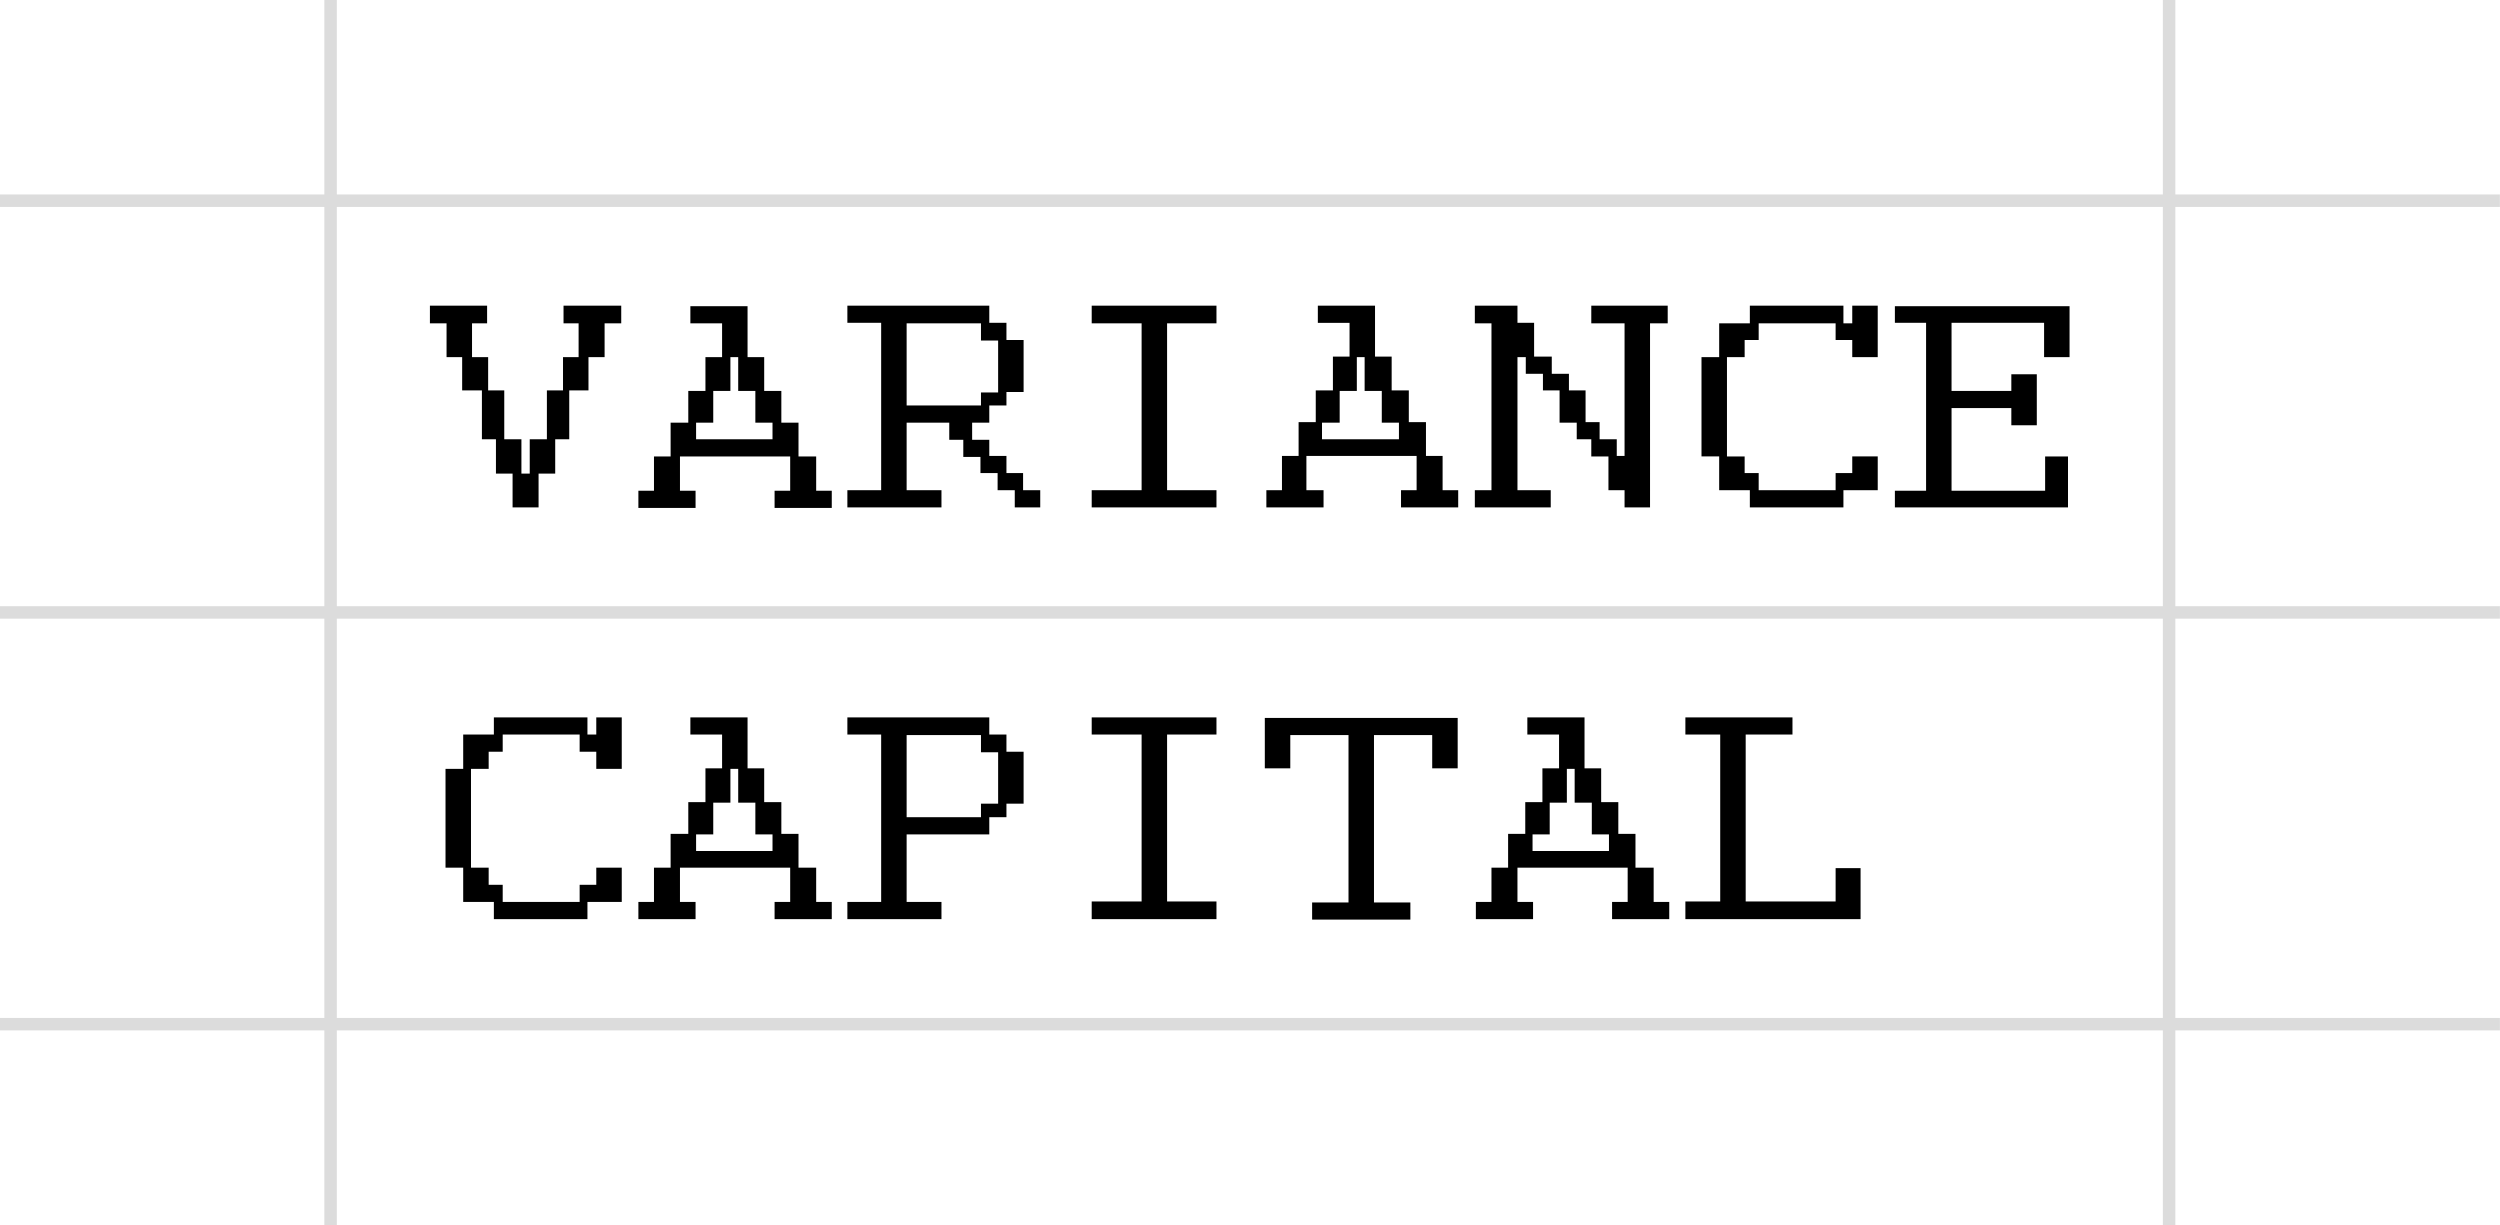 <svg xmlns="http://www.w3.org/2000/svg" viewBox="0 0 480.9 235.7"><path fill="#dcdcdc" d="M418.45 235.695h-2.4V-.005h2.4zm-353.656 0h-2.4V-.005h2.4z"/><path fill="#dcdcdc" d="M480.883 116.611v2.4H-.017v-2.4zm-.002-79.201v2.4H-.019v-2.4zm.004 158.403v2.4H-.015v-2.4z"/><path d="M193.6 141.3h-3.3V138H163v3.3h6.5v32.2H163v3.3h18.1v-3.3h-6.7v-13h15.9v-3.3h3.3v-2.6h3.3v-10h-3.3zm-1.6 13.3h-3.3v2.6h-14.3v-15.8h14.3v3.3h3.3zm18-13.3h9.6v32.1H210v3.4h24v-3.4h-9.5v-32.1h9.5V138h-24zm143.1 32.1h-17.3v-32.1h9V138h-20.6v3.3h6.7v32.1h-6.7v3.4h33.7V167h-4.8zm-109.8-32.1v6.5h4.9v-6.4h11.2v32.2h-7v3.3h18.9v-3.3h-7v-32.2h11.2v6.4h4.9v-9.7h-37.1zm-86.5 25.6h-3.2v-6.5h-3.3v-6.1H147v-6.5h-3.2V138h-11v3.3h6.1v6.5h-3.2v6.5h-3.3v6.1H129v6.5h-3.2v6.6h-3v3.3h11v-3.3h-3v-6.6H152v6.6h-3v3.3h11v-3.3h-3v-6.6zm-22.9-3.2v-3.2h3.3v-6.1h3.3v-6.5h1.5v6.5h3.3v6.1h3.3v3.2zm183.9 3.2h-3.2v-6.5h-3.3v-6.1H308v-6.5h-3.2V138h-11v3.3h6.1v6.5h-3.2v6.5h-3.3v6.1h-3.3v6.5h-3.2v6.6h-3v3.3h11v-3.3h-3v-6.6h21.2v6.6h-3v3.3h11v-3.3h-3v-6.6zm-23-3.2v-3.2h3.3v-6.1h3.3v-6.5h1.5v6.5h3.3v6.1h3.3v3.2zm-180.1-22.4H113V138H95v3.3h-5.9v6.6h-3.4v19h3.4v6.6H95v3.3h18v-3.3h6.6v-6.6h-4.9v3.3h-3.2v3.3H96.7v-3.3H94v-3.3h-3.4v-19H94v-3.3h2.7v-3.3h14.8v3.3h3.2v3.3h4.9V138h-4.9zM210 62.2h9.6v32.1H210v3.3h24v-3.3h-9.5V62.2h9.5v-3.4h-24zM196.9 91h-3.3v-3.3h-3.3v-3.1H187v-3.3h3.3V78h3.3v-2.6h3.3v-10h-3.3v-3.3h-3.3v-3.3H163v3.3h6.5v32.2H163v3.3h18.1v-3.3h-6.7v-13h8.2v3.3h2.7v3.3h3.3V91h3.3v3.3h3.3v3.3h4.9v-3.3h-3.3V91zm-22.5-13V62.2h14.3v3.3h3.3v10h-3.3V78zm-88.5-9.3h3v6.4h3.8v9.4h2.7v6.6h3.2v6.5h5v-6.5h3.2v-6.6h2.7v-9.4h3.7v-6.4h3.1v-6.5h3.2v-3.4h-11.1v3.4h2.9v6.5h-3v6.4h-3.1v9.4h-3.3v6.6h-1.6v-6.6H97v-9.4h-3.1v-6.4h-3.1v-6.5h2.9v-3.4h-11v3.4h3.2zm70.9 19.1h-3.2v-6.5h-3.3v-6.1H147v-6.5h-3.2v-9.8h-11v3.3h6.1v6.5h-3.2v6.5h-3.3v6.1H129v6.5h-3.2v6.6h-3v3.3h11v-3.3h-3v-6.6H152v6.6h-3v3.3h11v-3.3h-3v-6.6zm-22.9-3.3v-3.2h3.3v-6.1h3.3v-6.5h1.5v6.5h3.3v6.1h3.3v3.2zm120.4 9.8h-3v-6.6h21.2v6.6h-3v3.3h11v-3.3h-3v-6.6h-3.2v-6.5H271v-6.1h-3.3v-6.5h-3.2v-9.8h-11v3.3h6.1v6.5h-3.2v6.5h-3.3v6.1h-3.3v6.5h-3.2v6.6h-3v3.3h11v-3.3zm3.4-13v-6.1h3.3v-6.5h1.5v6.5h3.3v6.1h3.3v3.2h-14.8v-3.2zm140.4-12.6v-9.8h-33.6v3.2h6v32.3h-6v3.2h33.3v-9.8h-4.4v6.6h-18V78.5h11.5v3.3h4.9V72h-4.9v3.2h-11.5V62.1h17.8v6.6zm-41.8-6.5h-1.7v-3.4h-18v3.4h-5.9v6.5h-3.4v19.1h3.4v6.5h5.9v3.3h18v-3.3h6.6v-6.5h-4.9V91h-3.2v3.3h-14.8V91h-2.7v-3.2h-3.4V68.7h3.4v-3.3h2.7v-3.2h14.8v3.2h3.2v3.3h4.9v-9.9h-4.9zm-58 35.4v-3.3h-6.4V68.7h1.6v3.2h3.3v3.2h3.2v6.2h3.3v3.2h2.8v3.3h3.3v6.5h3.1v3.3h4.9V62.2h3.4v-3.4h-14.7v3.4h6.4v25.5H311v-3.2h-3.3v-3.3H305v-6.1h-3.2v-3.2h-3.3v-3.3h-3.4v-6.5h-3.2v-3.3h-8.2v3.4h3.2v32.1h-3.2v3.3z"/></svg>
